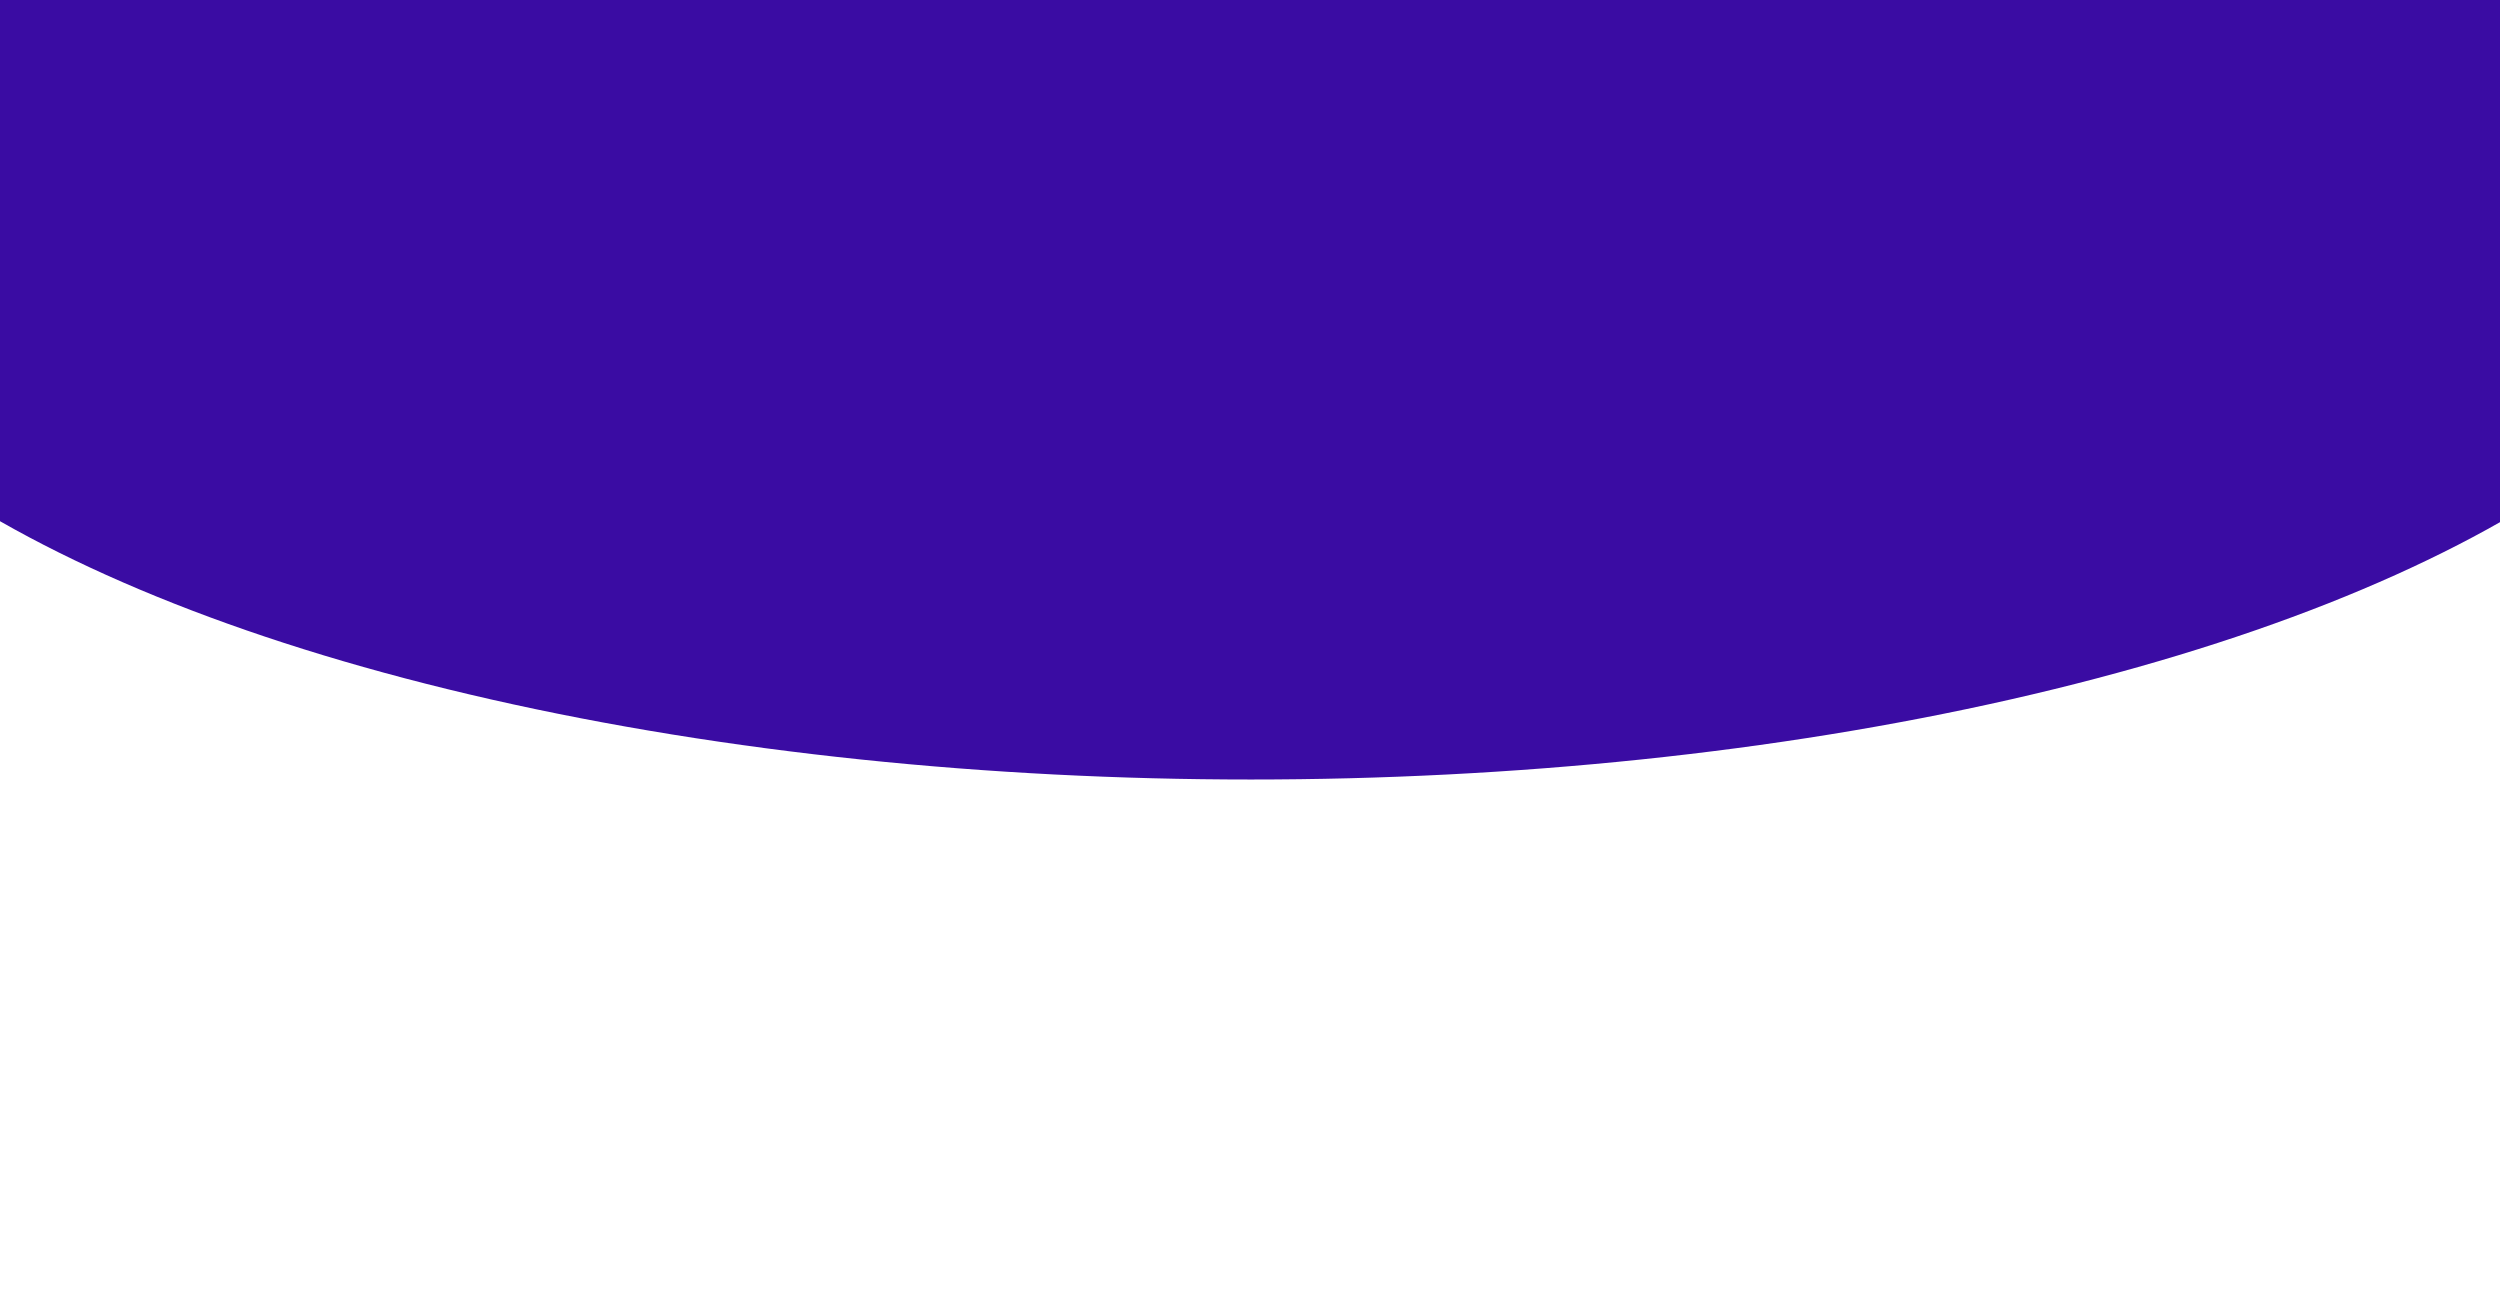 <svg width="1440" height="749" viewBox="0 0 1440 749" fill="none" xmlns="http://www.w3.org/2000/svg">
<g filter="url(#filter0_f_10205_6049)">
<ellipse cx="720.5" cy="104.5" rx="875.5" ry="344.5" fill="#3A0CA3"/>
</g>
<defs>
<filter id="filter0_f_10205_6049" x="-455" y="-540" width="2351" height="1289" filterUnits="userSpaceOnUse" color-interpolation-filters="sRGB">
<feFlood flood-opacity="0" result="BackgroundImageFix"/>
<feBlend mode="normal" in="SourceGraphic" in2="BackgroundImageFix" result="shape"/>
<feGaussianBlur stdDeviation="150" result="effect1_foregroundBlur_10205_6049"/>
</filter>
</defs>
</svg>
